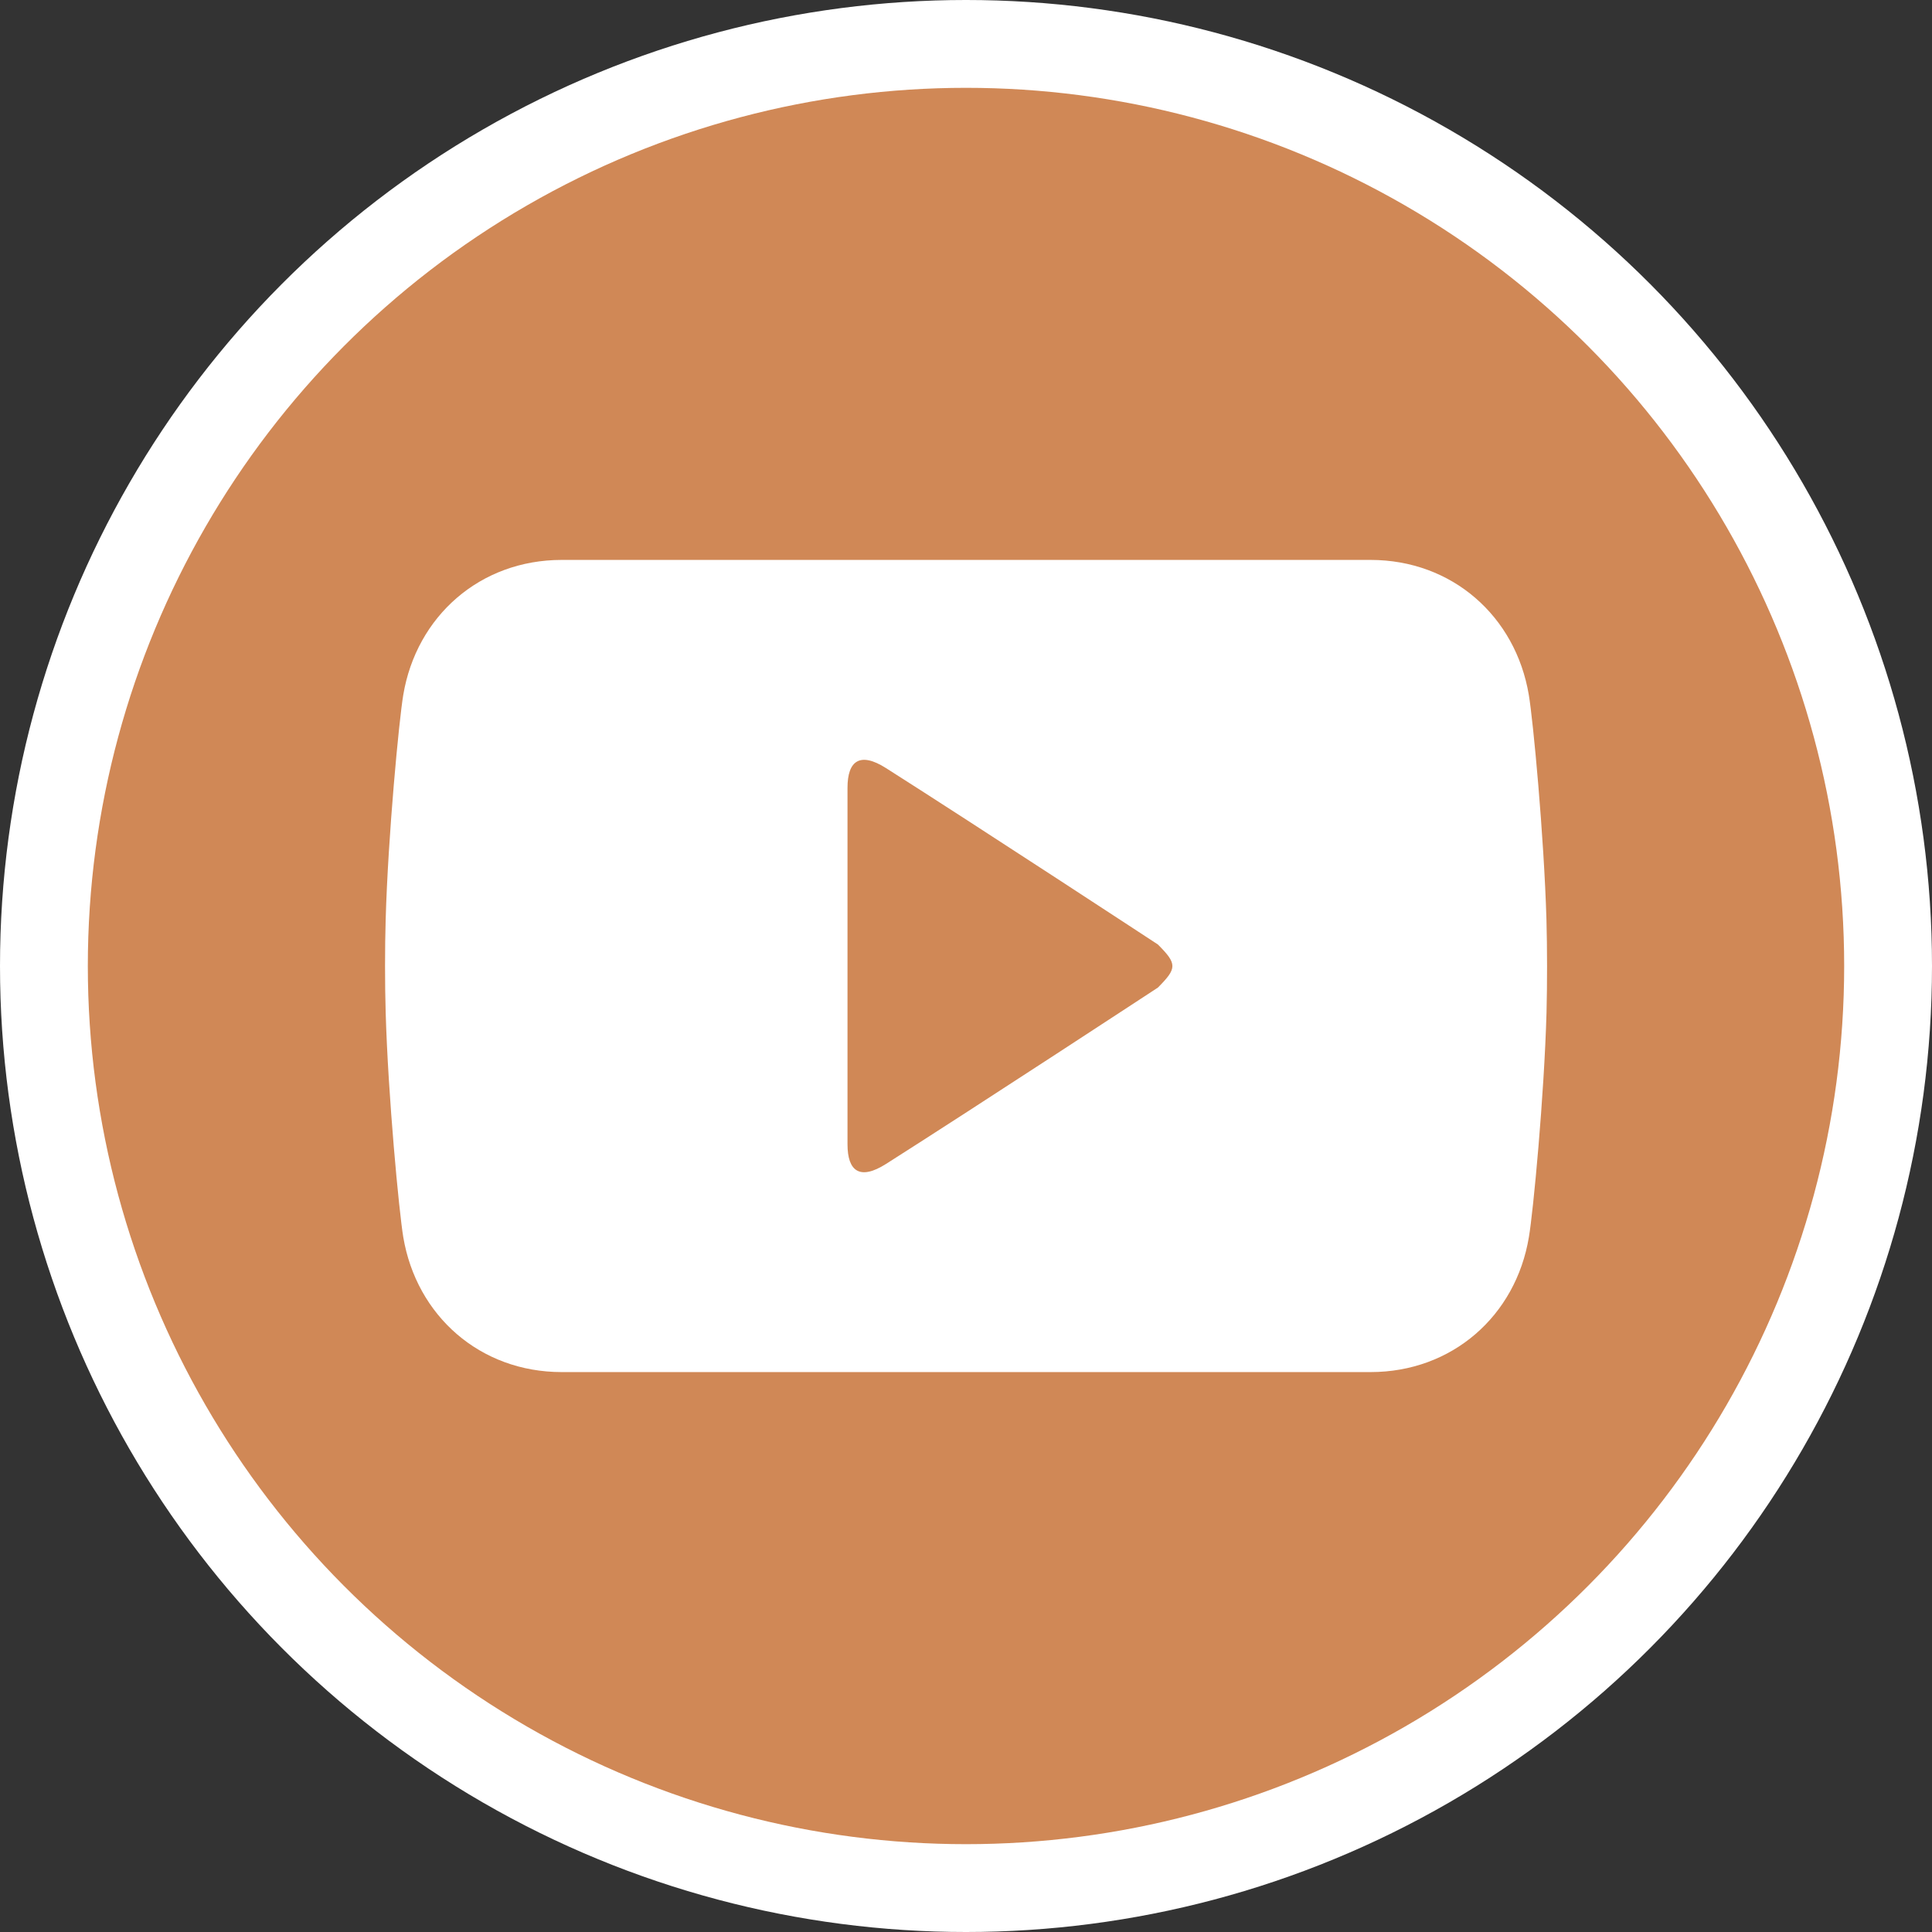 <?xml version="1.0" encoding="utf-8"?>
<!-- Generator: Adobe Illustrator 16.0.0, SVG Export Plug-In . SVG Version: 6.00 Build 0)  -->
<!DOCTYPE svg PUBLIC "-//W3C//DTD SVG 1.1//EN" "http://www.w3.org/Graphics/SVG/1.1/DTD/svg11.dtd">
<svg version="1.1" id="圖層_1" xmlns="http://www.w3.org/2000/svg" xmlns:xlink="http://www.w3.org/1999/xlink" x="0px" y="0px"
	 width="48px" height="48px" viewBox="0 0 48 48" enable-background="new 0 0 48 48" xml:space="preserve">
<rect x="0" y="0" width="48" height="48" fill="#333333" stroke="none"/>
<g>
	<g>
		<circle fill="#FFFFFF" cx="24" cy="24" r="24"/>
		<circle fill="#D08856" cx="24" cy="24" r="21.818"/>
	</g>
	<g>
		<path fill="#FFFFFF" d="M38.421,22.842c-0.062-2.084-0.331-4.946-0.438-5.577c-0.328-1.955-1.905-3.354-3.933-3.354H13.956
			c-2.03,0-3.609,1.399-3.937,3.354c-0.106,0.631-0.378,3.493-0.437,5.577c-0.021,0.716-0.021,1.599,0,2.313
			c0.06,2.087,0.332,4.947,0.437,5.58c0.329,1.955,1.907,3.354,3.937,3.354h20.095c2.026,0,3.609-1.396,3.934-3.354
			c0.108-0.633,0.379-3.493,0.438-5.58C38.441,24.441,38.441,23.56,38.421,22.842z"/>
		<path fill="#D08856" d="M28.768,23.466c0,0-4.49-2.944-6.754-4.382c-0.65-0.414-0.958-0.181-0.958,0.487V24v4.43
			c0,0.67,0.307,0.901,0.958,0.487c2.265-1.438,6.754-4.381,6.754-4.381C29.246,24.055,29.25,23.949,28.768,23.466z"/>
	</g>
</g>
</svg>
